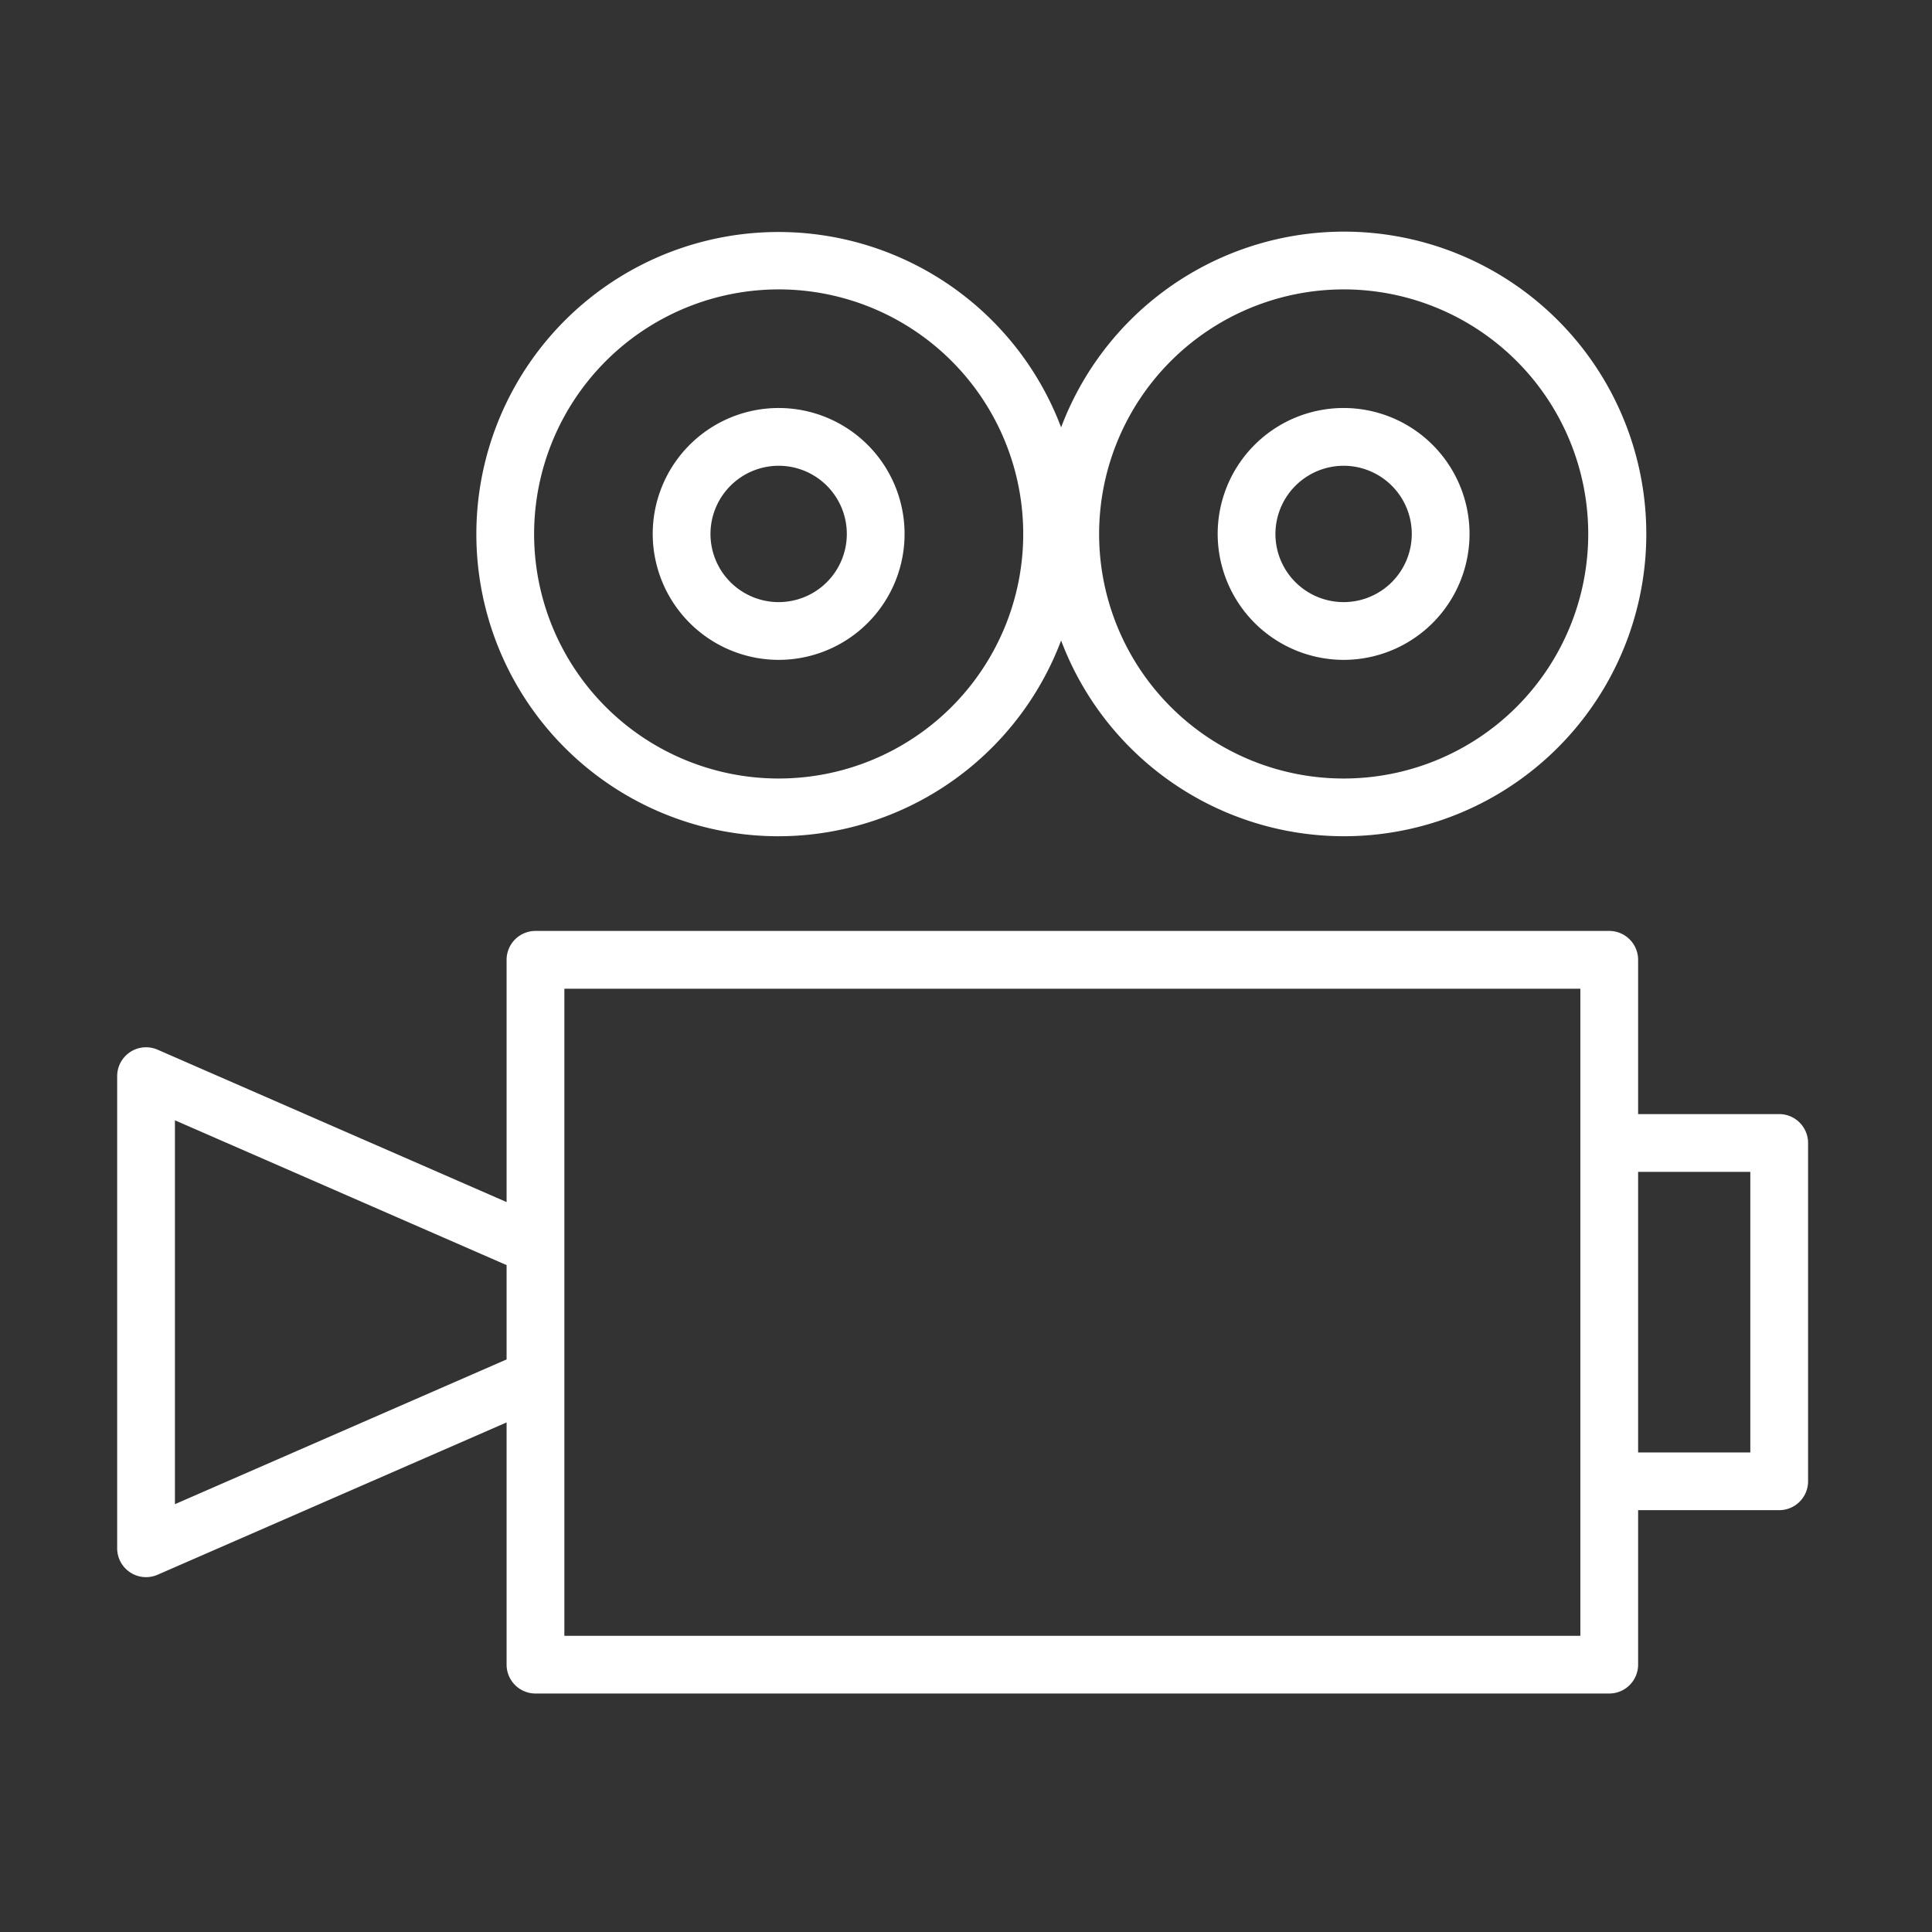 <?xml version="1.0" encoding="UTF-8"?> <svg xmlns="http://www.w3.org/2000/svg" id="Layer_1" data-name="Layer 1" width="100.353" height="100.353" viewBox="0 0 100.353 100.353"><rect x="0" y="0" width="100.353" height="100.353" fill="#333333" stroke="none"/> <defs> <style> .cls-1 { fill: #fff; } </style> </defs> <g> <path class="cls-1" d="M40.442,43.437A15.713,15.713,0,0,0,55.117,33.269a15.702,15.702,0,1,0,0-11.07A15.693,15.693,0,1,0,40.442,43.437ZM69.799,15.032A12.703,12.703,0,1,1,57.091,27.734,12.713,12.713,0,0,1,69.799,15.032Zm-29.357,0A12.703,12.703,0,1,1,27.743,27.734,12.715,12.715,0,0,1,40.442,15.032Z"></path> <path class="cls-1" d="M92.416,57.869H85.088V49.855a1.501,1.501,0,0,0-1.5-1.5H27.814a1.501,1.501,0,0,0-1.5,1.5V62.439L8.186,54.523a1.501,1.501,0,0,0-2.1,1.375V80.421a1.5,1.5,0,0,0,2.1,1.375l18.128-7.912V86.465a1.5,1.5,0,0,0,1.5,1.5H83.588a1.5,1.5,0,0,0,1.5-1.5V78.442h7.328a1.5,1.5,0,0,0,1.5-1.5V59.368A1.5,1.5,0,0,0,92.416,57.869ZM26.261,70.635,9.086,78.131V58.191l17.166,7.495c.021.009.042.012.062.021v4.912C26.296,70.625,26.278,70.628,26.261,70.635ZM82.088,84.967H29.314V51.356H82.088V84.967Zm8.828-9.524H85.088V60.869h5.828Z"></path> <path class="cls-1" d="M40.442,34.275a6.541,6.541,0,1,0-6.538-6.541A6.551,6.551,0,0,0,40.442,34.275Zm0-10.082a3.541,3.541,0,1,1-3.538,3.541A3.546,3.546,0,0,1,40.442,24.193Z"></path> <path class="cls-1" d="M69.79,34.275a6.541,6.541,0,1,0-6.541-6.541A6.552,6.552,0,0,0,69.79,34.275Zm0-10.082a3.541,3.541,0,1,1-3.541,3.541A3.548,3.548,0,0,1,69.79,24.193Z"></path> </g> </svg> 
